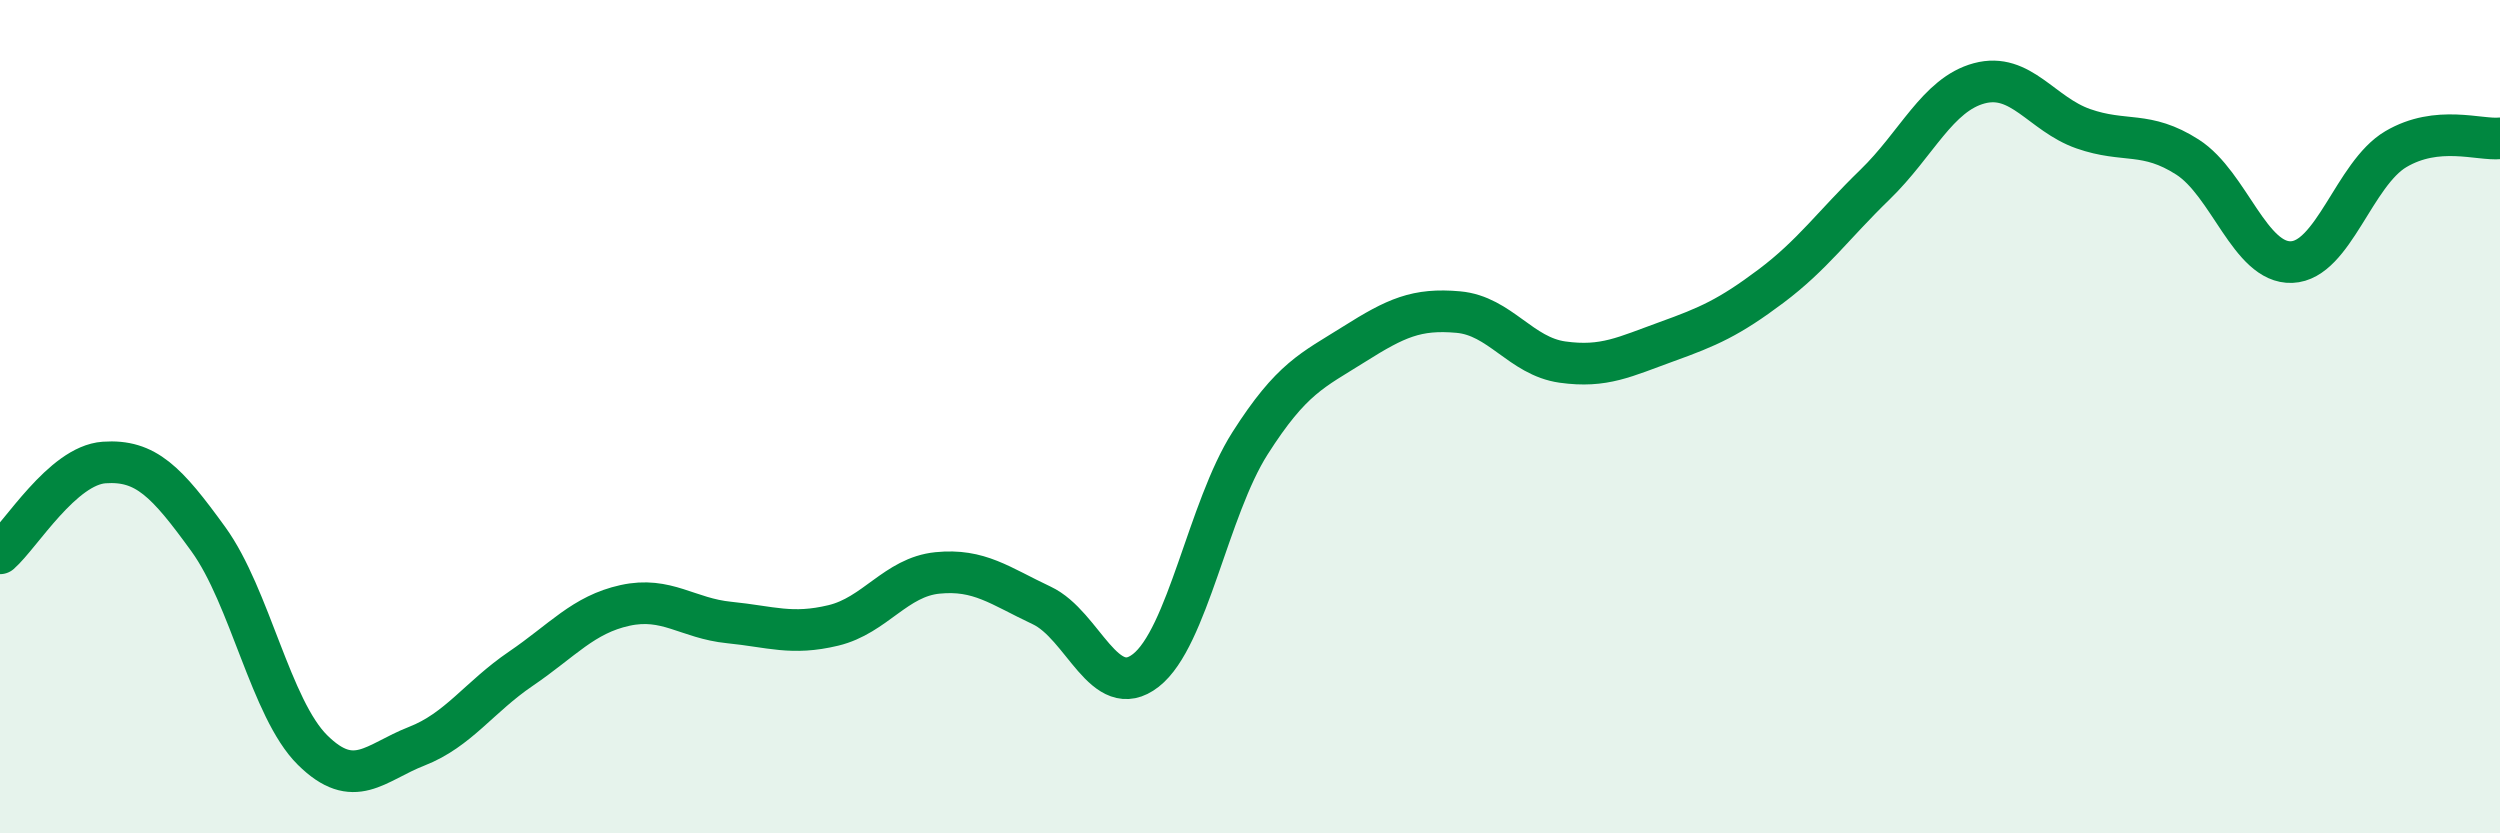 
    <svg width="60" height="20" viewBox="0 0 60 20" xmlns="http://www.w3.org/2000/svg">
      <path
        d="M 0,13.28 C 0.5,12.84 1.5,11.17 2.5,11.1 C 3.5,11.03 4,11.56 5,12.94 C 6,14.32 6.5,17.01 7.5,18 C 8.5,18.99 9,18.3 10,17.91 C 11,17.52 11.5,16.73 12.5,16.05 C 13.5,15.37 14,14.75 15,14.53 C 16,14.31 16.5,14.84 17.5,14.94 C 18.5,15.04 19,15.25 20,15.01 C 21,14.77 21.5,13.85 22.5,13.75 C 23.5,13.65 24,14.06 25,14.53 C 26,15 26.5,16.87 27.5,16.09 C 28.5,15.31 29,12.21 30,10.64 C 31,9.07 31.5,8.89 32.5,8.26 C 33.5,7.63 34,7.4 35,7.49 C 36,7.58 36.5,8.55 37.5,8.69 C 38.5,8.83 39,8.56 40,8.2 C 41,7.84 41.5,7.62 42.5,6.87 C 43.5,6.12 44,5.4 45,4.43 C 46,3.46 46.5,2.27 47.5,2 C 48.5,1.73 49,2.74 50,3.09 C 51,3.44 51.5,3.13 52.5,3.77 C 53.5,4.41 54,6.33 55,6.29 C 56,6.25 56.5,4.17 57.5,3.58 C 58.5,2.99 59.5,3.37 60,3.32L60 20L0 20Z"
        fill="#008740"
        opacity="0.1"
        stroke-linecap="round"
        stroke-linejoin="round"
      />
      <path
        d="M 0,13.28 C 0.5,12.84 1.5,11.17 2.5,11.1 C 3.5,11.03 4,11.56 5,12.94 C 6,14.32 6.5,17.01 7.5,18 C 8.5,18.99 9,18.3 10,17.91 C 11,17.52 11.5,16.73 12.5,16.05 C 13.5,15.37 14,14.75 15,14.53 C 16,14.31 16.5,14.84 17.5,14.94 C 18.5,15.04 19,15.25 20,15.01 C 21,14.77 21.5,13.85 22.5,13.75 C 23.5,13.65 24,14.06 25,14.53 C 26,15 26.5,16.87 27.5,16.09 C 28.5,15.31 29,12.21 30,10.64 C 31,9.07 31.5,8.89 32.5,8.26 C 33.5,7.63 34,7.4 35,7.49 C 36,7.58 36.5,8.55 37.5,8.69 C 38.5,8.83 39,8.56 40,8.2 C 41,7.84 41.5,7.62 42.5,6.87 C 43.5,6.12 44,5.4 45,4.43 C 46,3.46 46.5,2.27 47.5,2 C 48.5,1.73 49,2.74 50,3.09 C 51,3.44 51.5,3.13 52.5,3.77 C 53.5,4.41 54,6.33 55,6.29 C 56,6.25 56.5,4.17 57.5,3.58 C 58.5,2.99 59.5,3.37 60,3.32"
        stroke="#008740"
        stroke-width="1"
        fill="none"
        stroke-linecap="round"
        stroke-linejoin="round"
      />
    </svg>
  